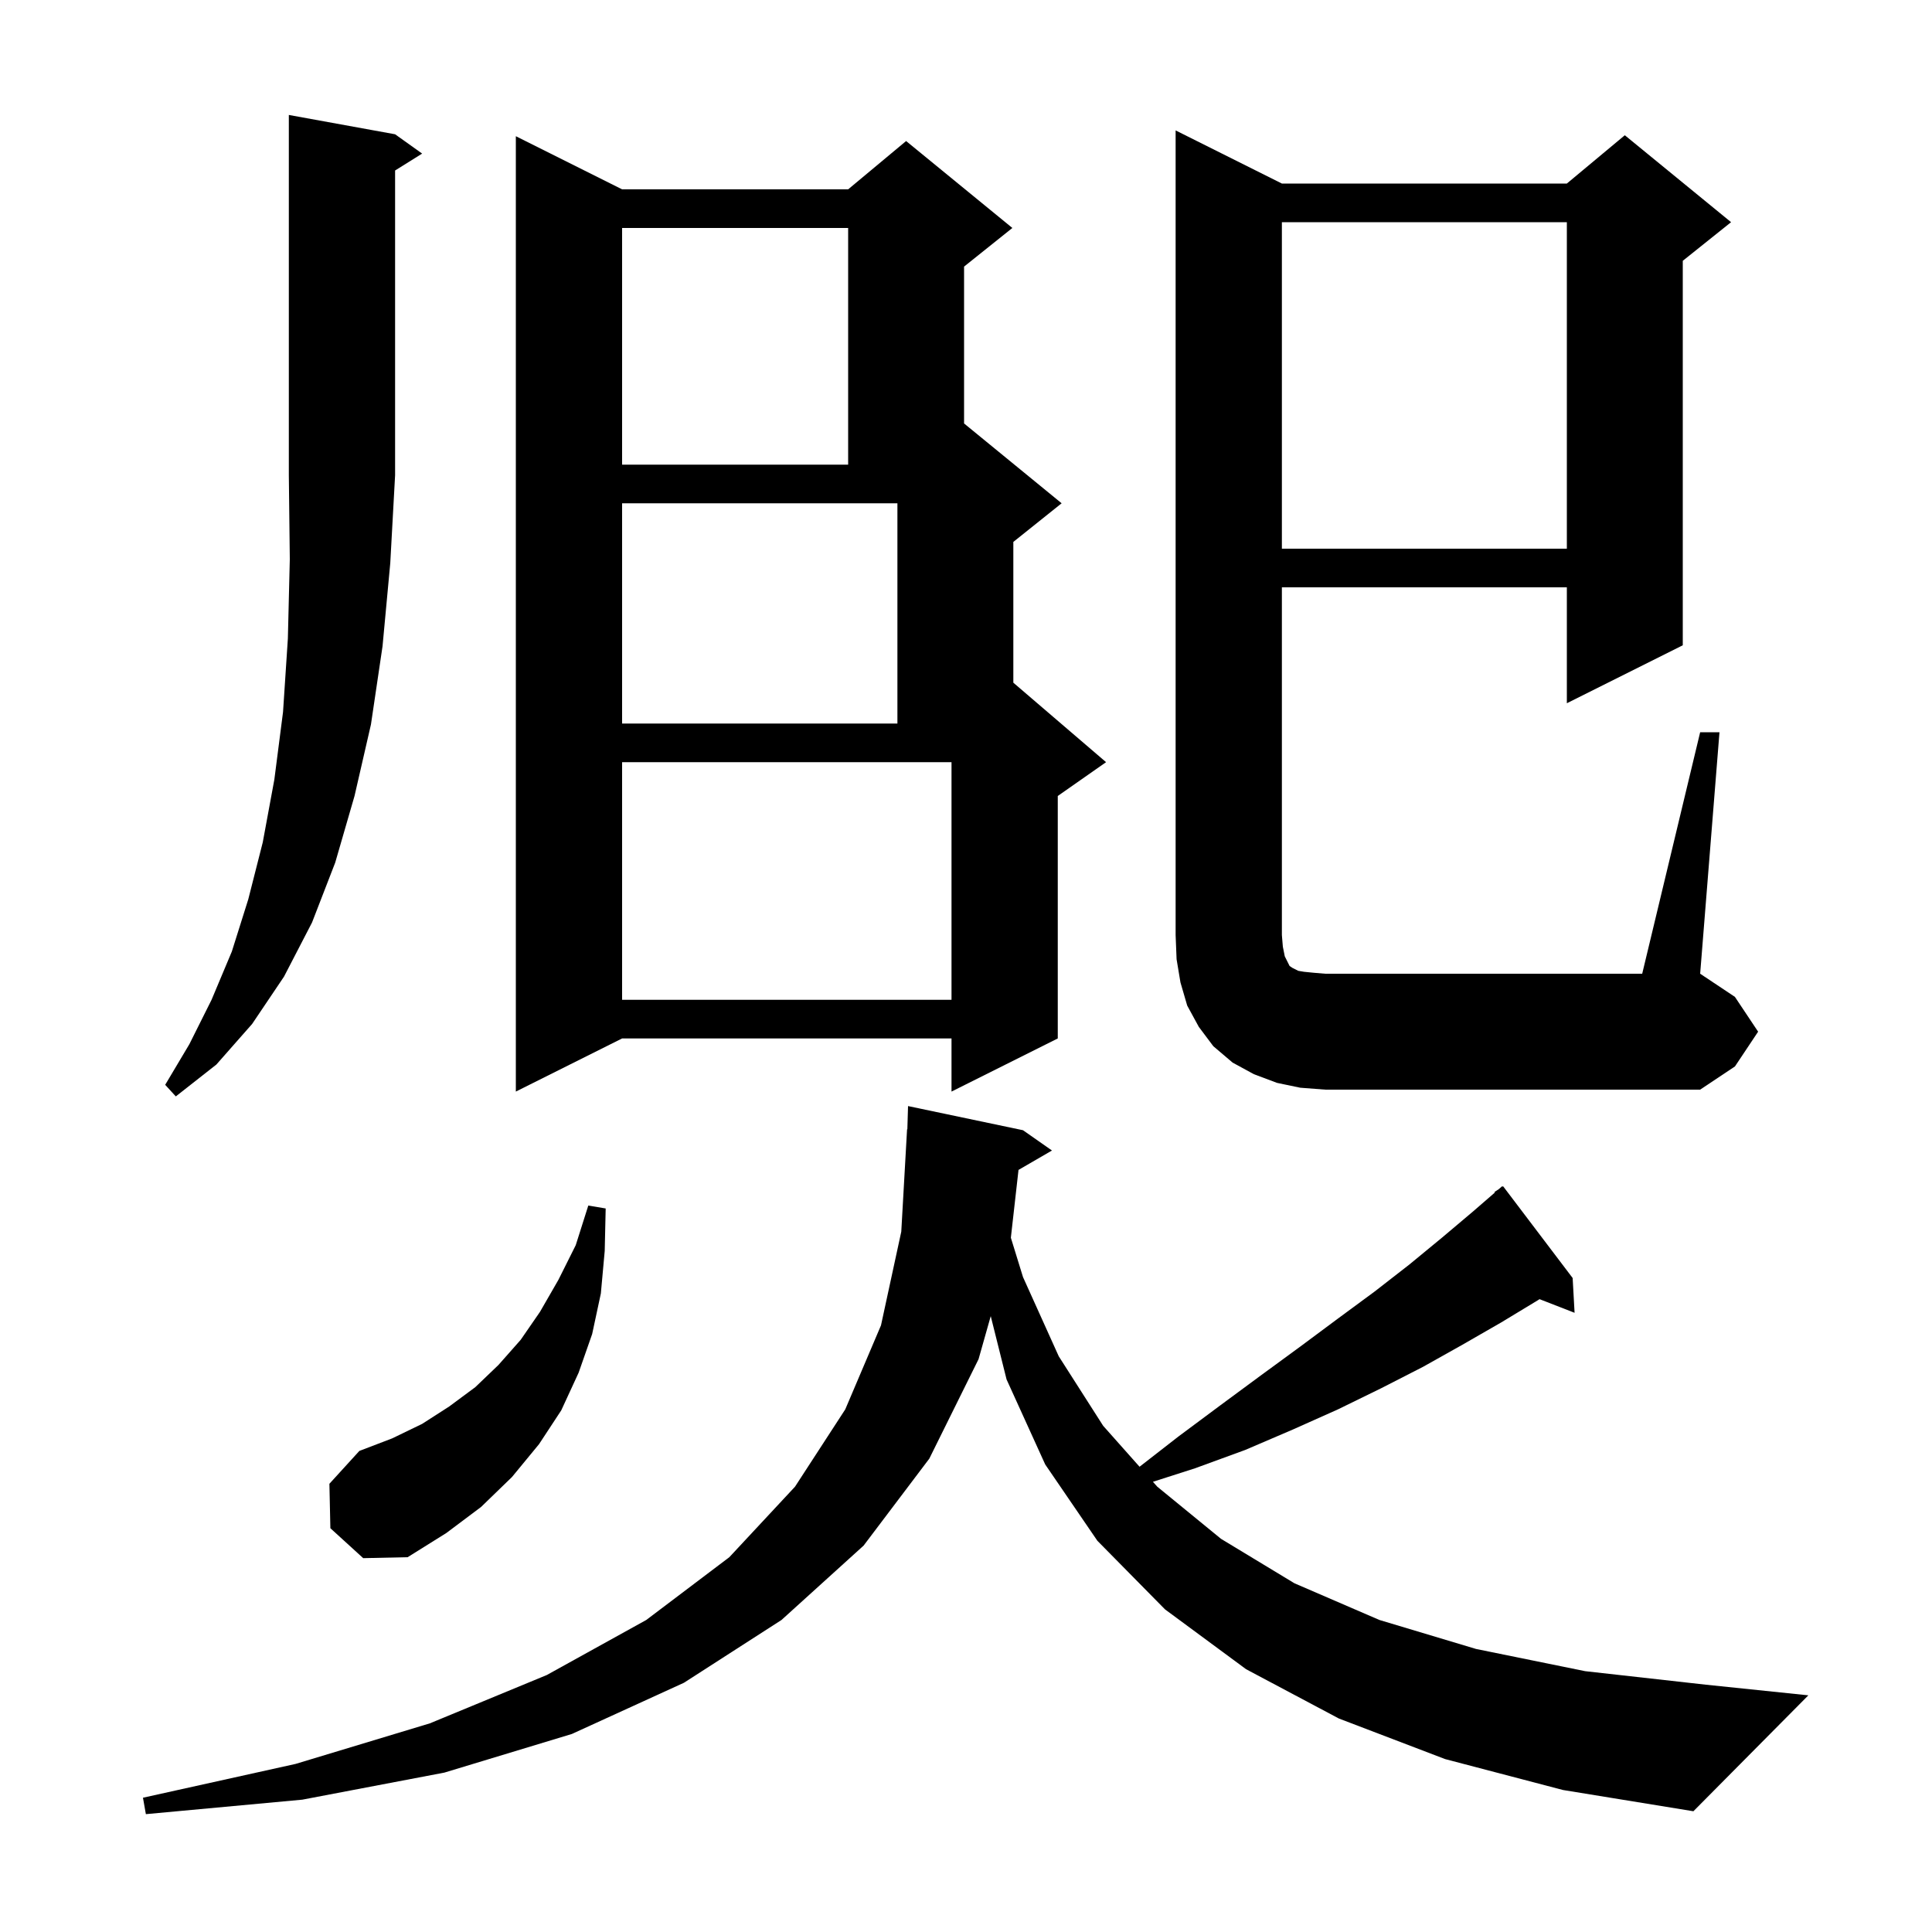 <svg xmlns="http://www.w3.org/2000/svg" xmlns:xlink="http://www.w3.org/1999/xlink" version="1.1" baseProfile="full" viewBox="0 0 200 200" width="200" height="200"><g fill="currentColor"><path d="M 149.6 182.1 L 138.6 177.9 L 129.0 172.8 L 120.6 166.6 L 113.6 159.5 L 108.2 151.6 L 104.2 142.8 L 102.561 136.246 L 101.3 140.7 L 96.2 151.0 L 89.4 160.0 L 80.9 167.7 L 70.8 174.2 L 59.2 179.5 L 46.0 183.5 L 31.3 186.3 L 15.1 187.8 L 14.8 186.1 L 30.6 182.6 L 44.5 178.4 L 56.6 173.4 L 66.9 167.7 L 75.5 161.2 L 82.3 153.9 L 87.5 145.9 L 91.2 137.2 L 93.3 127.5 L 93.9 116.9 L 93.929 116.9 L 94.0 114.5 L 105.9 117.0 L 108.9 119.1 L 105.436 121.109 L 104.644 128.128 L 105.9 132.2 L 109.6 140.4 L 114.2 147.6 L 117.966 151.837 L 122.0 148.7 L 126.3 145.5 L 130.5 142.4 L 134.6 139.4 L 138.5 136.5 L 142.3 133.7 L 145.9 130.9 L 149.3 128.1 L 152.5 125.4 L 154.747 123.452 L 154.7 123.4 L 155.167 123.089 L 155.5 122.8 L 155.534 122.844 L 155.6 122.8 L 162.8 132.3 L 163.0 135.9 L 159.373 134.489 L 159.2 134.6 L 155.4 136.9 L 151.4 139.2 L 147.3 141.5 L 143.0 143.7 L 138.5 145.9 L 133.8 148.0 L 128.9 150.1 L 123.7 152.0 L 119.351 153.395 L 119.8 153.9 L 126.4 159.3 L 134.0 163.9 L 142.8 167.7 L 152.8 170.7 L 164.1 173.0 L 176.6 174.4 L 187.2 175.5 L 175.3 187.5 L 161.8 185.3 Z M 34.2 158.2 L 34.1 153.6 L 37.2 150.2 L 40.6 148.9 L 43.7 147.4 L 46.5 145.6 L 49.2 143.6 L 51.6 141.3 L 53.9 138.7 L 55.9 135.8 L 57.8 132.5 L 59.6 128.9 L 60.9 124.8 L 62.7 125.1 L 62.6 129.5 L 62.2 133.9 L 61.3 138.1 L 59.9 142.1 L 58.1 146.0 L 55.8 149.5 L 53.0 152.9 L 49.8 156.0 L 46.2 158.7 L 42.2 161.2 L 37.6 161.3 Z M 40.9 13.9 L 43.7 15.9 L 40.9 17.65 L 40.9 49.2 L 40.4 58.3 L 39.6 66.9 L 38.4 75.0 L 36.7 82.4 L 34.7 89.3 L 32.3 95.5 L 29.4 101.1 L 26.1 106.0 L 22.4 110.2 L 18.2 113.5 L 17.1 112.3 L 19.6 108.1 L 21.9 103.5 L 24.0 98.5 L 25.7 93.1 L 27.2 87.2 L 28.4 80.7 L 29.3 73.7 L 29.8 66.1 L 30.0 57.9 L 29.9 49.2 L 29.9 11.9 Z M 64.4 19.6 L 87.8 19.6 L 93.8 14.6 L 104.8 23.6 L 99.8 27.6 L 99.8 43.836 L 109.9 52.1 L 104.9 56.1 L 104.9 70.671 L 114.5 78.9 L 109.5 82.4 L 109.5 107.5 L 98.5 113.0 L 98.5 107.5 L 64.4 107.5 L 53.4 113.0 L 53.4 14.1 Z M 134.6 112.6 L 132.2 112.1 L 129.8 111.2 L 127.6 110.0 L 125.6 108.3 L 124.1 106.3 L 122.9 104.1 L 122.2 101.7 L 121.8 99.3 L 121.7 96.8 L 121.7 13.5 L 132.7 19.0 L 162.2 19.0 L 168.2 14.0 L 179.2 23.0 L 174.2 27.0 L 174.2 66.8 L 162.2 72.8 L 162.2 60.8 L 132.7 60.8 L 132.7 96.8 L 132.8 98.0 L 133.0 99.0 L 133.5 100.0 L 133.8 100.2 L 134.4 100.5 L 135.0 100.6 L 136.0 100.7 L 137.2 100.8 L 170.0 100.8 L 176.0 75.8 L 178.0 75.8 L 176.0 100.8 L 179.6 103.2 L 182.0 106.8 L 179.6 110.4 L 176.0 112.8 L 137.2 112.8 Z M 64.4 103.5 L 98.5 103.5 L 98.5 78.9 L 64.4 78.9 Z M 64.4 52.1 L 64.4 74.9 L 92.9 74.9 L 92.9 52.1 Z M 132.7 23.0 L 132.7 56.8 L 162.2 56.8 L 162.2 23.0 Z M 64.4 23.6 L 64.4 48.1 L 87.8 48.1 L 87.8 23.6 Z "/></g></svg>